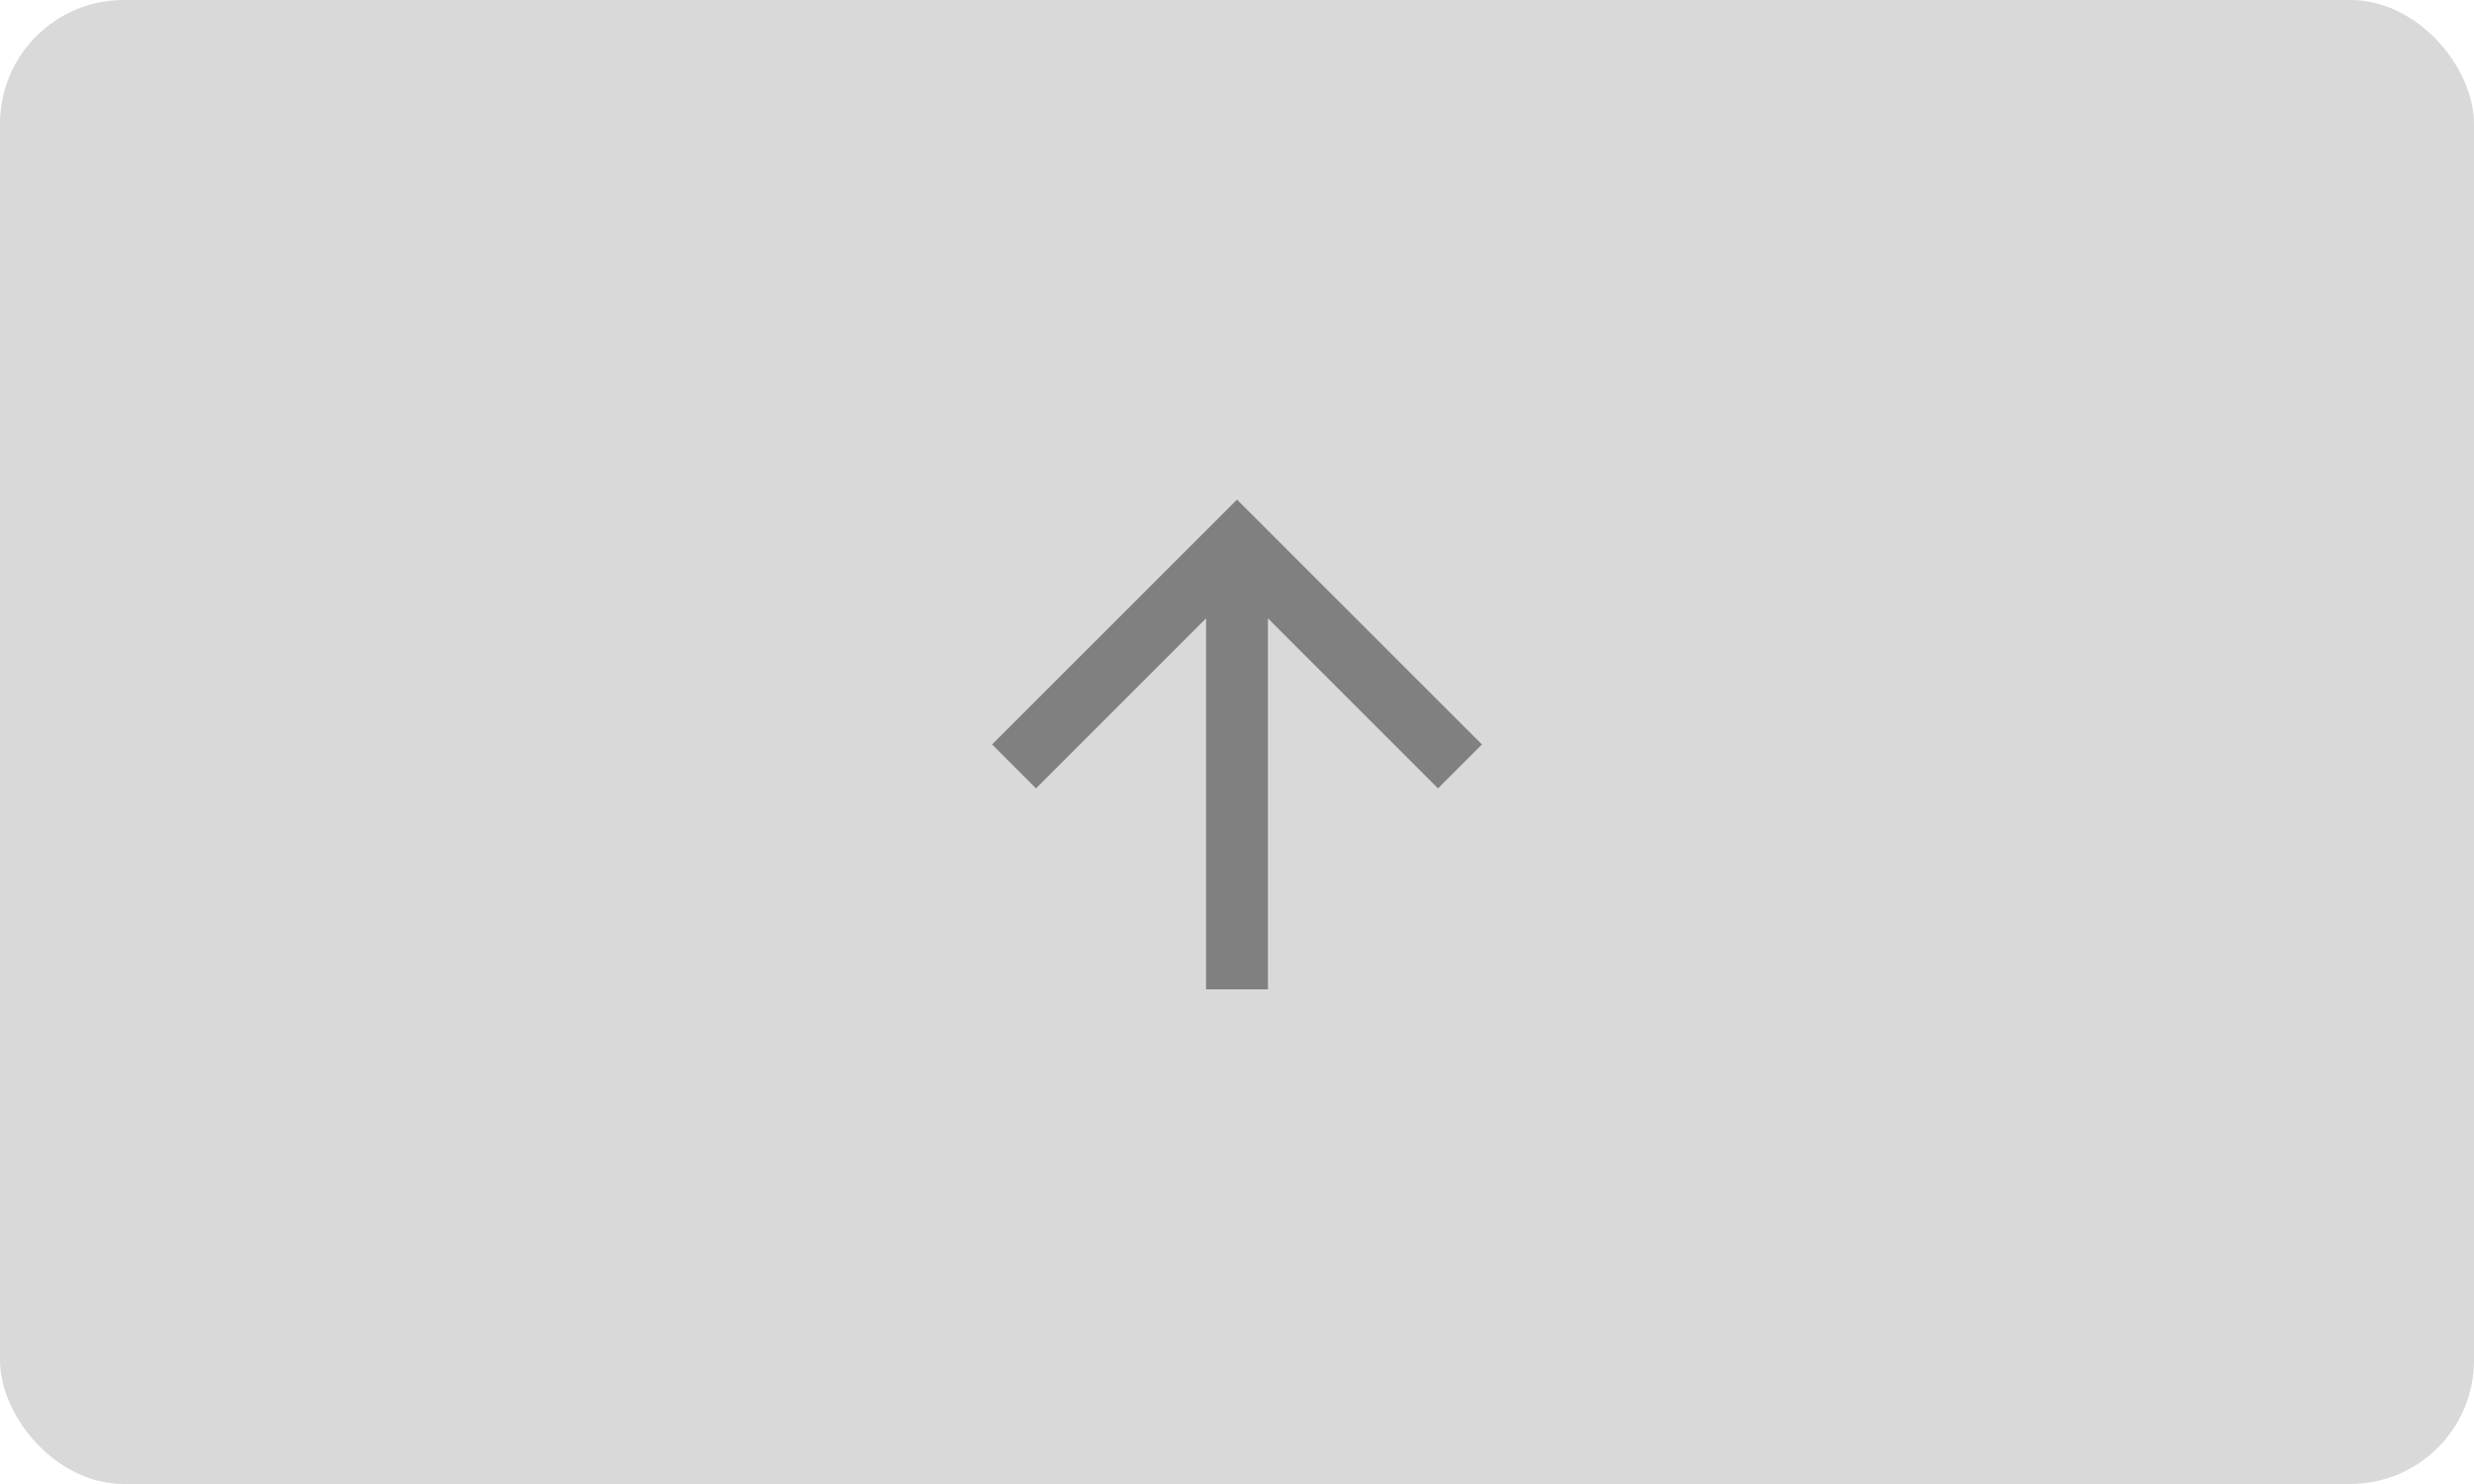 <?xml version="1.0" encoding="UTF-8"?> <svg xmlns="http://www.w3.org/2000/svg" width="80" height="48" viewBox="0 0 80 48" fill="none"><rect width="80" height="48" rx="4" fill="#D9D9D9"></rect><path d="M41 32H39V20L33.5 25.5L32.08 24.08L40 16.16L47.92 24.08L46.5 25.5L41 20V32Z" fill="#808080"></path></svg> 